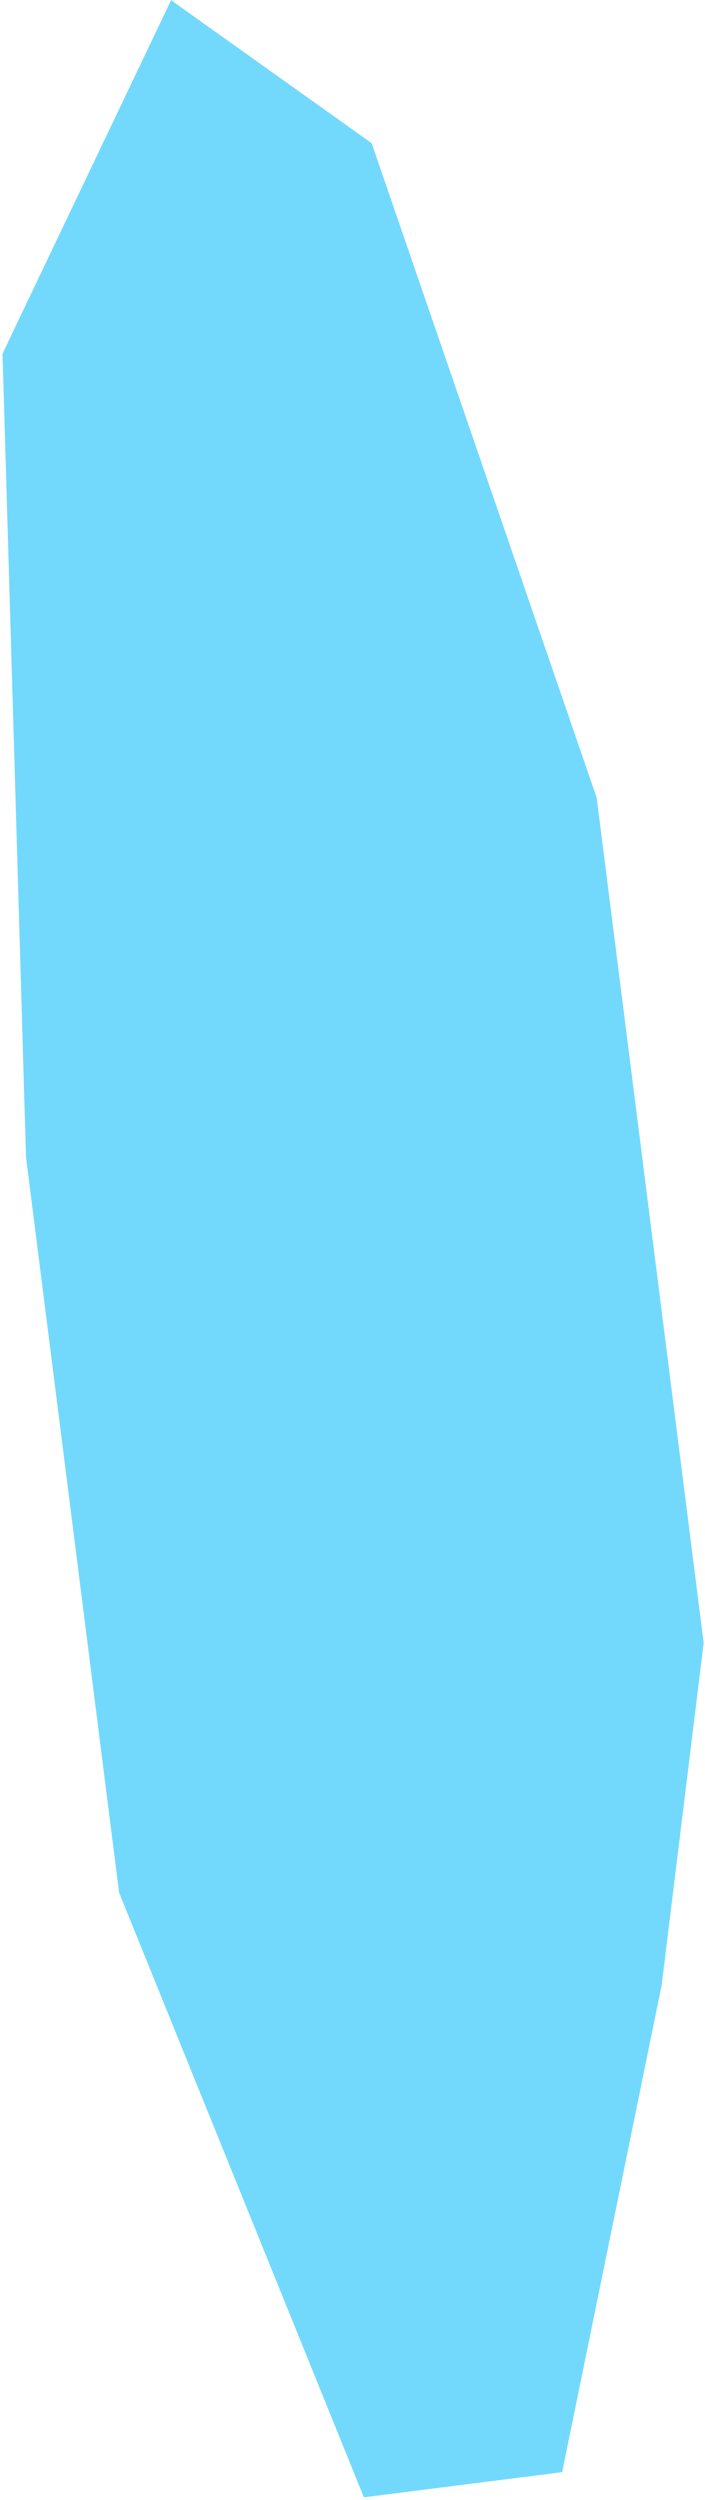 <?xml version="1.0" encoding="UTF-8"?> <svg xmlns="http://www.w3.org/2000/svg" width="140" height="496" viewBox="0 0 140 496" fill="none"> <path d="M73.803 28.407L33.972 0.039L0.5 70.166L5.166 229.586L23.65 375.49L72.262 495.458L111.633 490.47L131.394 393.842L139.736 325.958L118.494 158.284L73.803 28.407Z" fill="#72D9FD"></path> </svg> 